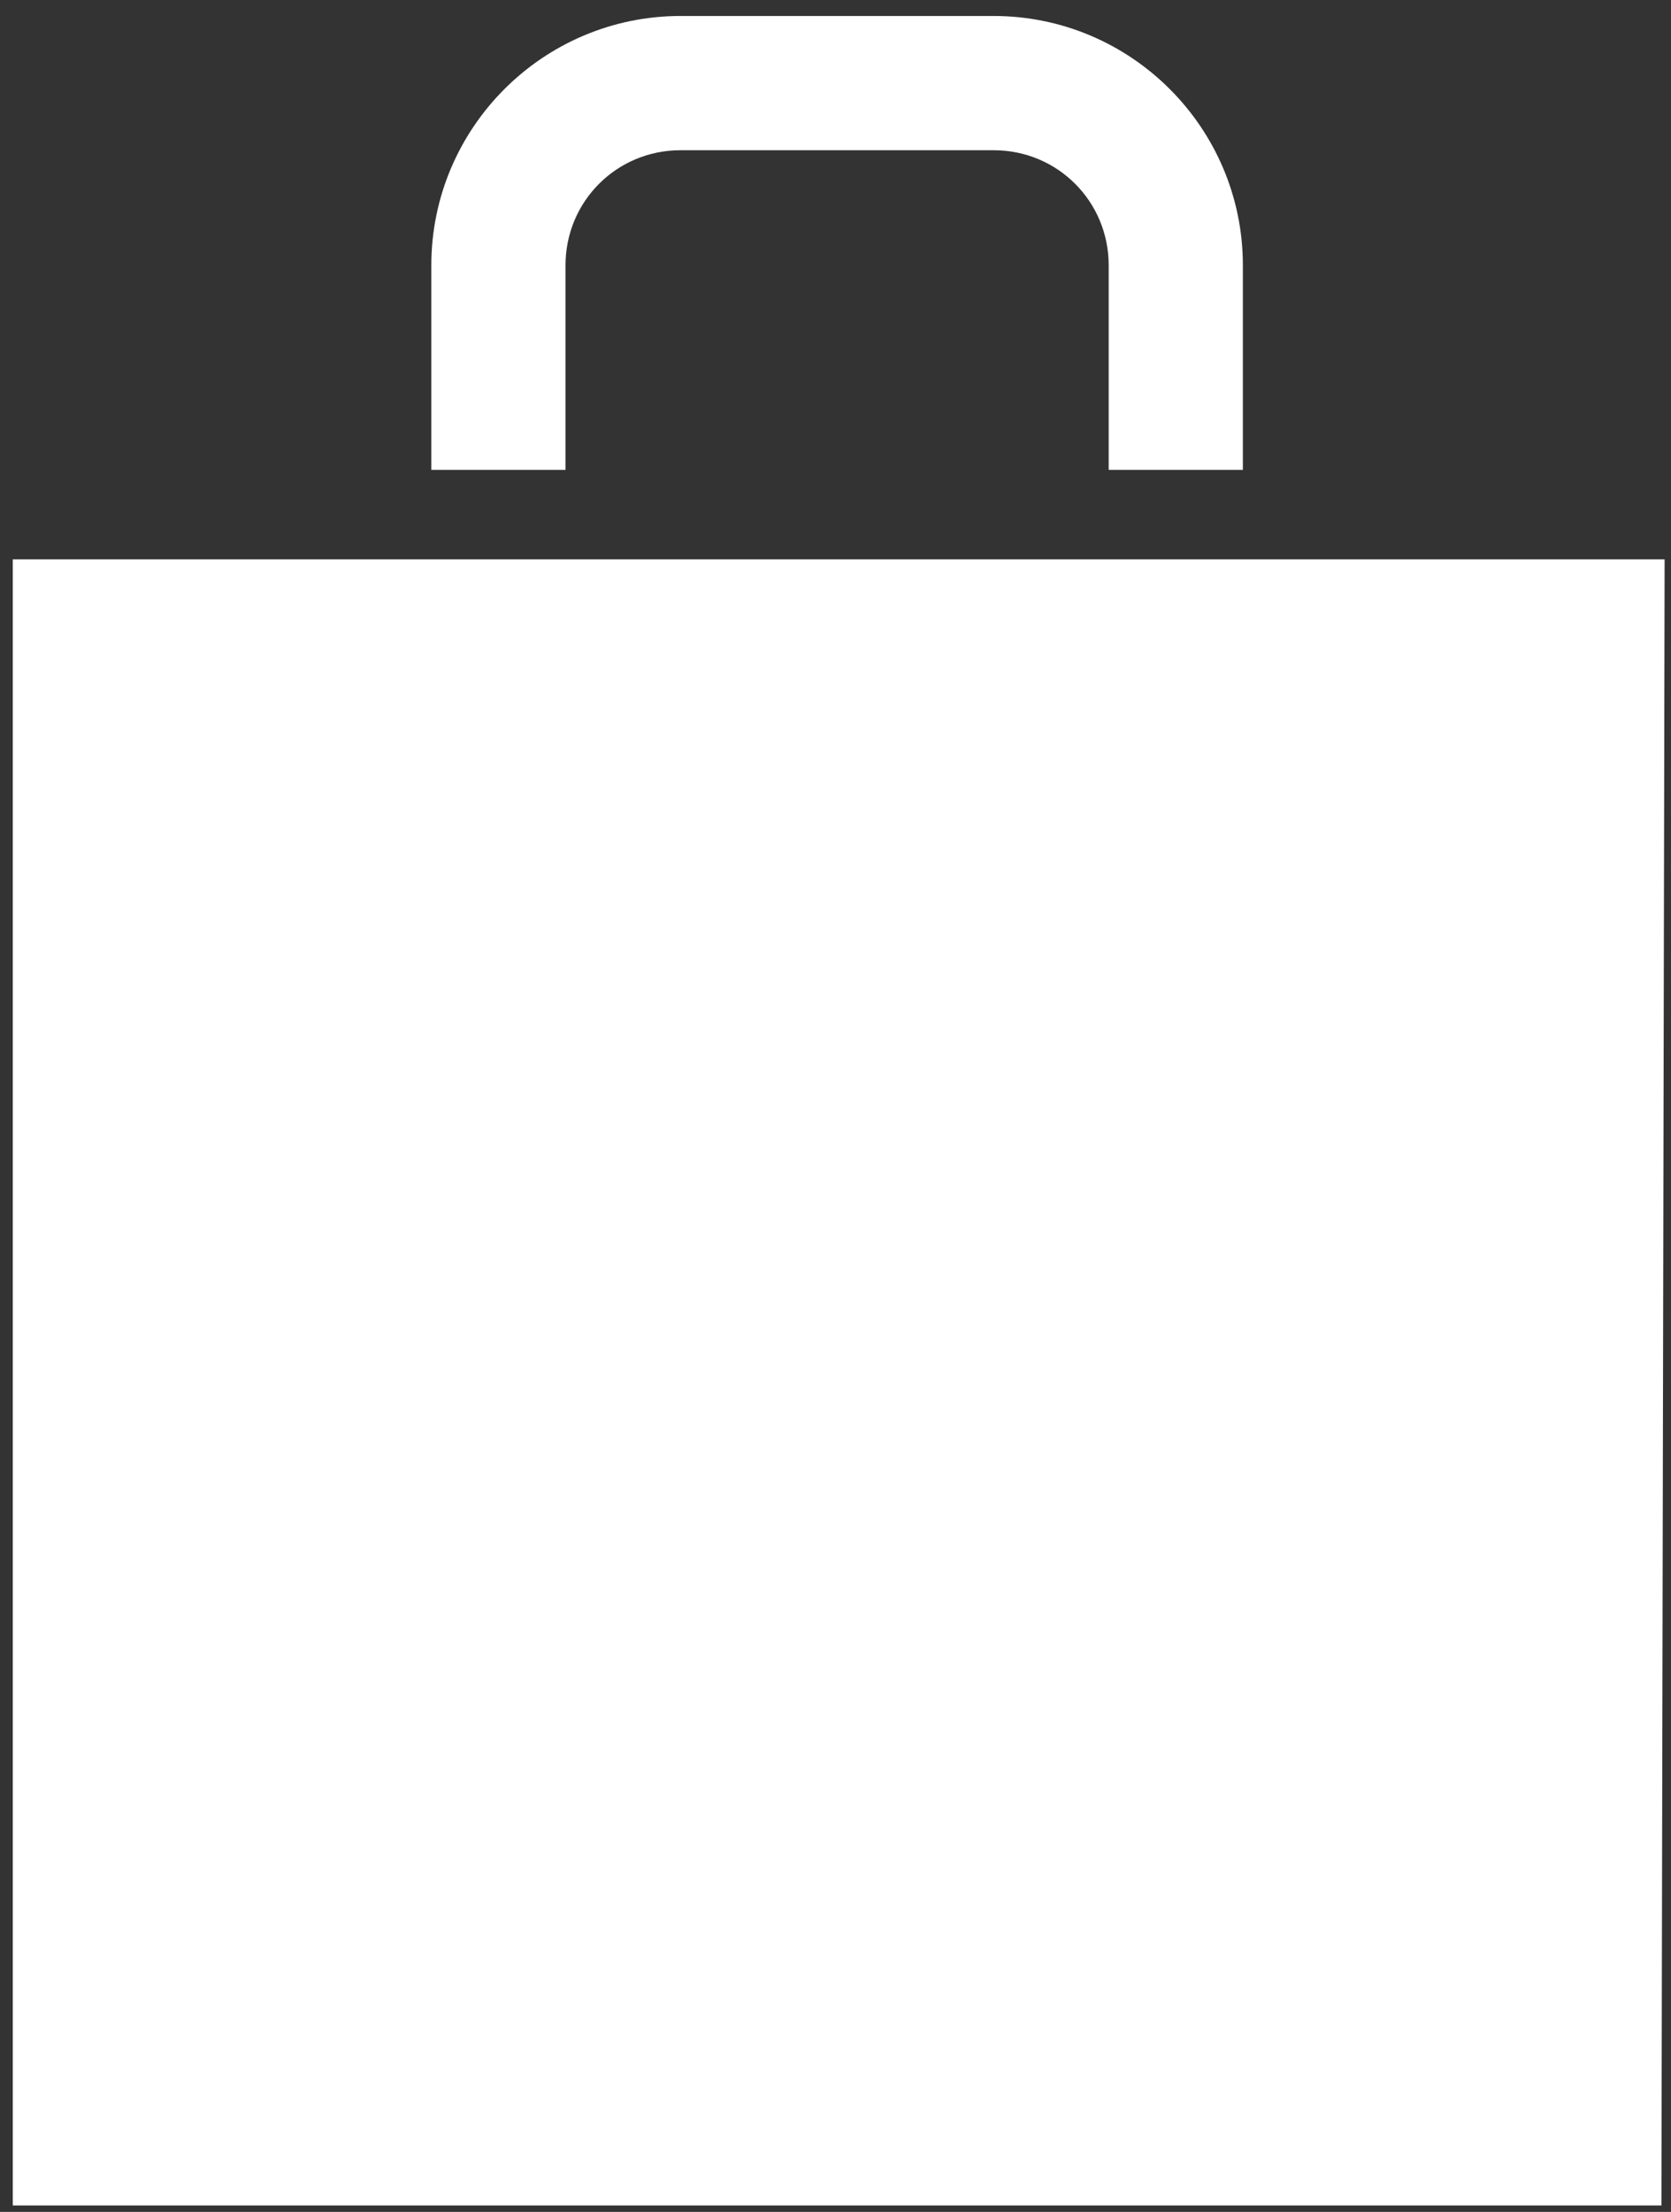 <?xml version="1.0" encoding="utf-8"?>
<!-- Generator: Adobe Illustrator 21.0.2, SVG Export Plug-In . SVG Version: 6.00 Build 0)  -->
<svg version="1.1" id="レイヤー_1" xmlns="http://www.w3.org/2000/svg" xmlns:xlink="http://www.w3.org/1999/xlink" x="0px"
	 y="0px" viewBox="0 0 52.3 69.2" width="52.3" height="69.2" style="enable-background:new 0 0 52.3 69.2;" xml:space="preserve">
<rect x="0" y="0" width="52.3" height="69.2" fill="#333333" stroke="none"/>
<style type="text/css">
	.st0{fill:#FFFFFF;}
</style>
<path class="st0" d="M52,69H0.4V17.5h51.7L52,69L52,69z M38.9,8.3c0-4.3-3.5-7.8-7.8-7.8h-9.8c-4.3,0-7.8,3.5-7.8,7.8v6.4h4.2V8.3
	c0-2,1.6-3.6,3.6-3.6h9.8c2,0,3.6,1.6,3.6,3.6v6.4h4.2C38.9,14.7,38.9,8.3,38.9,8.3z"/>
</svg>
